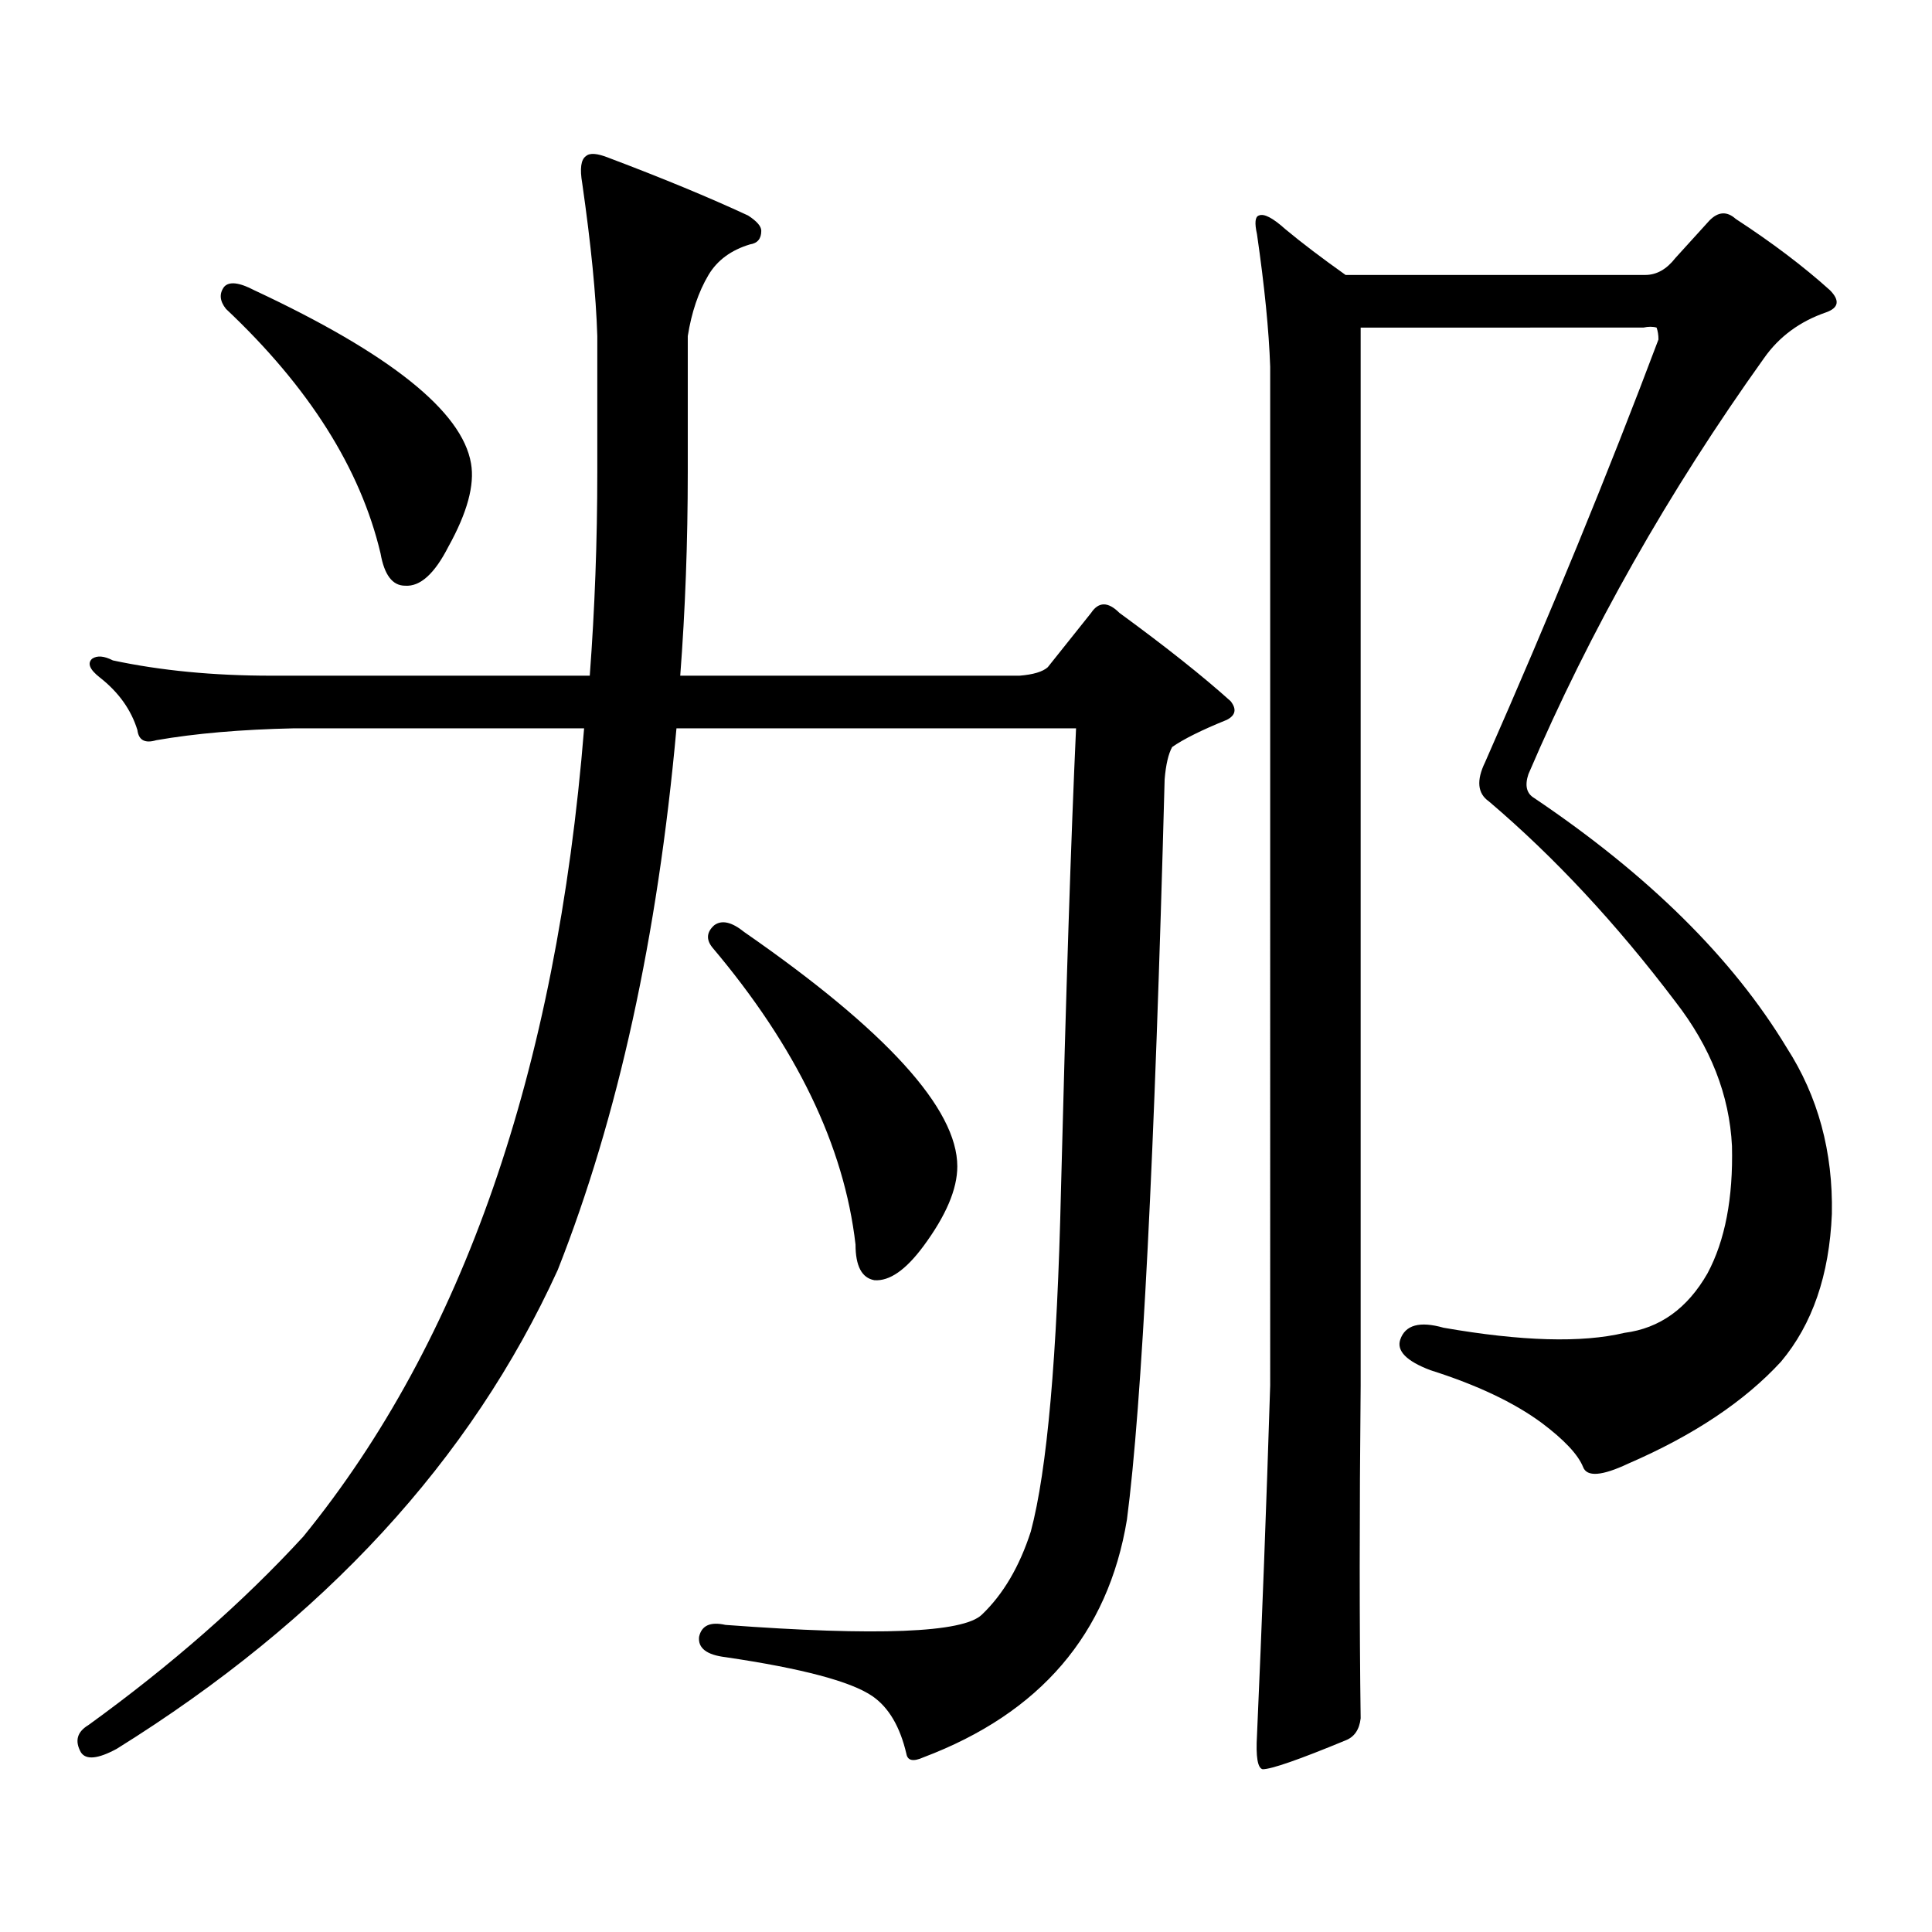 <?xml version="1.0" encoding="utf-8"?>
<!-- Generator: Adobe Illustrator 16.0.0, SVG Export Plug-In . SVG Version: 6.00 Build 0)  -->
<!DOCTYPE svg PUBLIC "-//W3C//DTD SVG 1.1//EN" "http://www.w3.org/Graphics/SVG/1.1/DTD/svg11.dtd">
<svg version="1.1" id="图层_1" xmlns="http://www.w3.org/2000/svg" xmlns:xlink="http://www.w3.org/1999/xlink" x="0px" y="0px"
	 width="1000px" height="1000px" viewBox="0 0 1000 1000" enable-background="new 0 0 1000 1000" xml:space="preserve">
<path d="M305.261,349.738c2.592-34.566,3.902-69.723,3.902-105.469v-70.313c-0.655-21.094-3.262-47.461-7.805-79.102
	c-1.311-7.608-0.655-12.305,1.951-14.063c1.951-1.758,5.854-1.456,11.707,0.879c27.957,10.547,52.026,20.517,72.193,29.883
	c4.543,2.938,6.829,5.575,6.829,7.91c0,4.106-1.951,6.454-5.854,7.031c-9.756,2.938-16.92,8.212-21.463,15.82
	c-5.213,8.789-8.78,19.336-10.731,31.641v70.313c0,36.337-1.311,71.493-3.902,105.469h175.605
	c7.149-0.577,12.027-2.047,14.634-4.395l22.438-28.125c3.902-5.851,8.78-5.851,14.634,0c24.055,17.578,43.246,32.821,57.56,45.703
	c3.247,4.105,2.592,7.333-1.951,9.668c-13.018,5.273-22.438,9.97-28.292,14.063c-1.951,3.516-3.262,9.091-3.902,16.699
	c-5.213,195.707-11.707,323.438-19.512,383.203c-9.756,59.175-44.877,100.195-105.363,123.047c-5.213,2.334-8.14,1.758-8.78-1.758
	c-3.262-14.063-9.115-24.033-17.561-29.883c-11.066-7.622-36.432-14.365-76.096-20.215c-9.756-1.182-14.313-4.697-13.658-10.547
	c1.296-5.864,5.854-7.91,13.658-6.152c78.688,5.85,122.924,4.092,132.68-5.273c11.052-10.547,19.512-24.912,25.365-43.066
	c8.445-31.641,13.658-90.527,15.609-176.66c2.592-102.53,5.198-182.223,7.805-239.063H350.138
	c-9.756,107.816-30.243,201.27-61.462,280.371C243.799,755.793,167.703,838.41,60.389,905.207
	c-9.756,5.273-15.944,5.85-18.536,1.758c-3.262-5.864-1.951-10.547,3.902-14.063c42.926-31.064,79.998-63.584,111.217-97.559
	c82.59-101.363,131.049-240.82,145.362-418.359h-150.24c-27.316,0.59-51.065,2.637-71.218,6.152c-5.854,1.758-9.115,0-9.756-5.273
	c-3.262-10.547-9.756-19.625-19.512-27.246c-5.213-4.093-6.509-7.32-3.902-9.668c2.592-1.758,6.174-1.456,10.731,0.879
	c24.71,5.273,52.026,7.91,81.949,7.91H305.261z M115.997,148.469c2.592-2.925,7.805-2.335,15.609,1.758
	c70.242,32.821,107.635,62.704,112.192,89.648c1.951,11.137-1.951,25.488-11.707,43.066c-7.164,14.063-14.634,20.805-22.438,20.215
	c-6.509,0-10.731-5.563-12.683-16.699c-10.411-43.945-37.072-86.133-79.998-126.563
	C113.711,155.802,113.391,151.984,115.997,148.469z M369.649,478.938c3.902-2.926,9.101-1.758,15.609,3.516
	C458.748,533.43,495.5,573.859,495.5,603.742c0,11.728-5.854,25.488-17.561,41.309c-9.115,12.305-17.561,18.168-25.365,17.578
	c-6.509-1.168-9.756-7.32-9.756-18.457c-5.854-50.977-30.578-102.242-74.145-153.809
	C365.412,486.271,365.747,482.453,369.649,478.938z M704.275,889.387c-0.655,5.85-3.262,9.668-7.805,11.426
	c-24.069,9.956-38.383,14.941-42.926,14.941c-2.606-0.591-3.582-6.455-2.927-17.578c2.592-58.599,4.878-118.955,6.829-181.055
	V189.777c-0.655-18.746-2.927-41.597-6.829-68.555c-1.311-5.851-0.976-9.078,0.976-9.668c2.592-1.167,7.149,1.181,13.658,7.031
	c8.445,7.031,18.856,14.941,31.219,23.73h155.118c5.854,0,11.052-2.925,15.609-8.789l17.561-19.336
	c4.543-4.683,9.101-4.972,13.658-0.879c18.856,12.305,35.121,24.609,48.779,36.914c5.198,5.273,4.543,9.091-1.951,11.426
	c-13.658,4.696-24.39,12.606-32.194,23.73c-49.435,69.145-90.089,140.927-121.948,215.332c-1.951,5.863-0.976,9.97,2.927,12.305
	c59.176,39.853,102.757,82.919,130.729,129.199c16.25,25.199,24.055,53.915,23.414,86.133
	c-1.311,31.641-10.091,57.129-26.341,76.465c-18.871,20.517-45.212,38.095-79.022,52.734c-13.658,6.44-21.463,7.031-23.414,1.758
	c-2.606-6.441-9.756-14.063-21.463-22.852c-14.313-10.547-33.505-19.625-57.56-27.246c-12.362-4.684-17.561-9.957-15.609-15.82
	c2.592-7.608,10.076-9.668,22.438-6.152c40.319,7.031,71.538,7.91,93.656,2.637c18.201-2.335,32.515-12.594,42.926-30.762
	c9.101-16.988,13.323-38.961,12.683-65.918c-1.311-26.367-11.066-51.266-29.268-74.707c-30.578-40.43-62.772-74.996-96.583-103.711
	c-5.854-4.093-6.509-10.836-1.951-20.215c33.811-76.754,63.733-149.703,89.754-218.848c0-2.335-0.335-4.395-0.976-6.152
	c-1.951-0.577-4.237-0.577-6.829,0H704.275v547.559C703.62,784.494,703.62,841.926,704.275,889.387z"/>
</svg>
